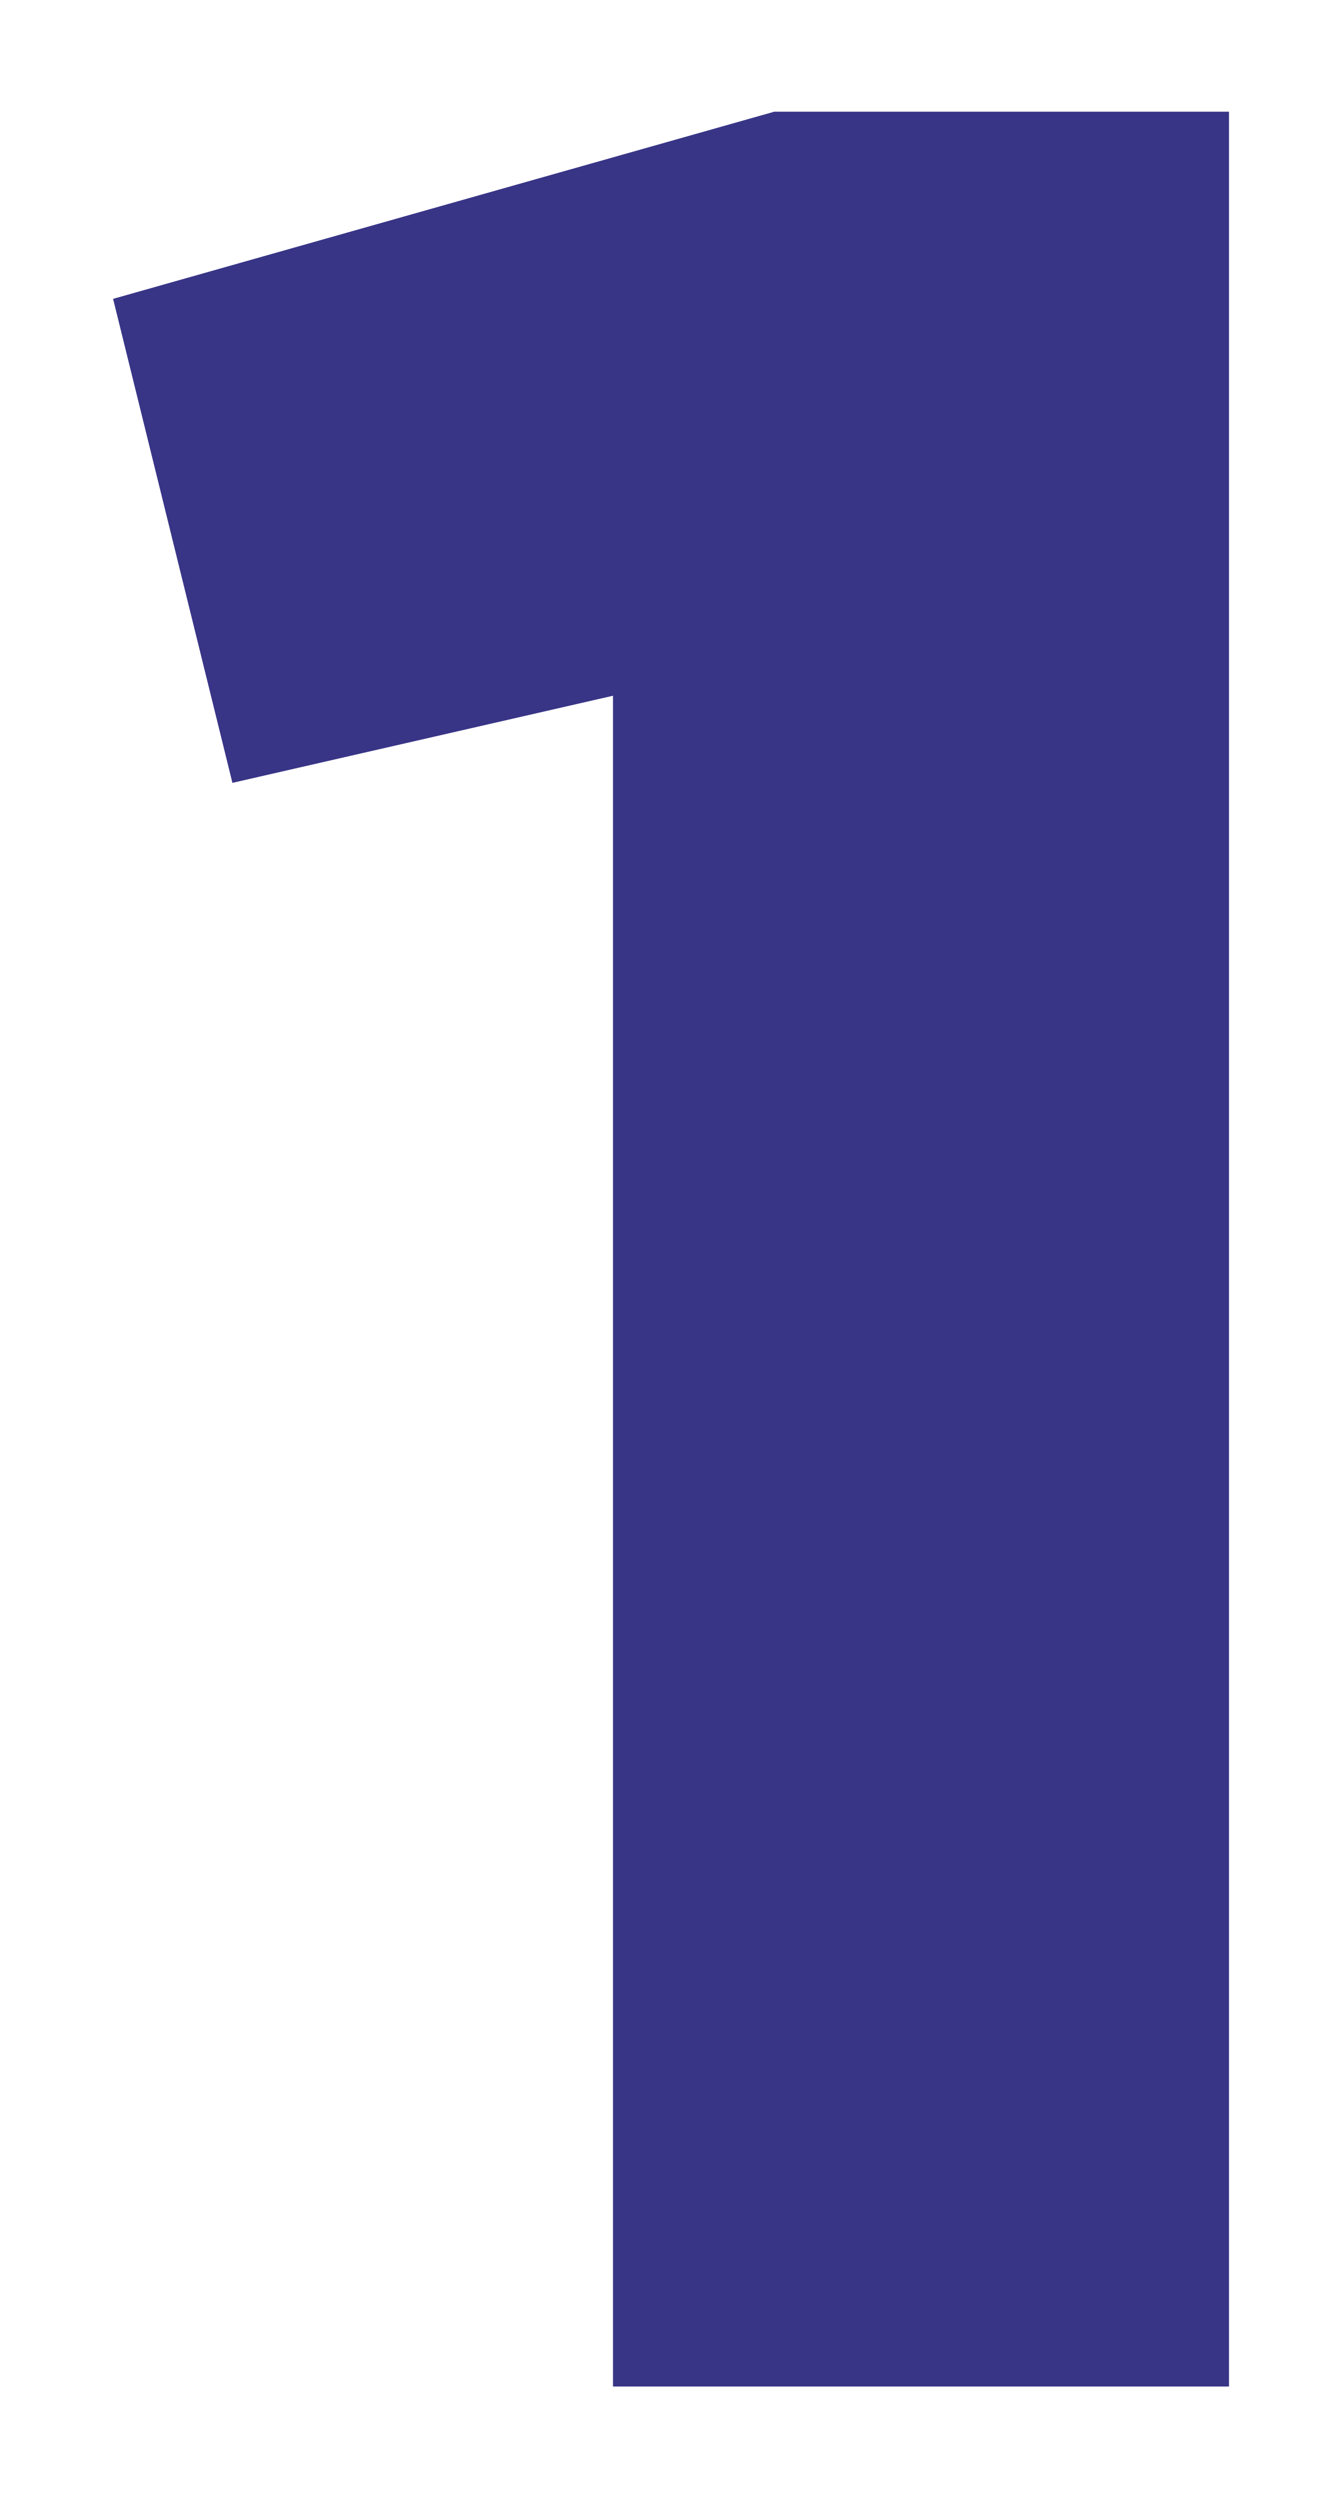 <?xml version="1.0" encoding="UTF-8"?> <svg xmlns="http://www.w3.org/2000/svg" width="121" height="226" viewBox="0 0 121 226" fill="none"> <g filter="url(#filter0_d)"> <path d="M55.435 206V53.167L21.018 61.042L10.227 17.292L70.018 0.375H111.143V206H55.435Z" fill="#383587"></path> </g> <defs> <filter id="filter0_d" x="0.504" y="0.375" width="120.361" height="225.069" filterUnits="userSpaceOnUse" color-interpolation-filters="sRGB"> <feFlood flood-opacity="0" result="BackgroundImageFix"></feFlood> <feColorMatrix in="SourceAlpha" type="matrix" values="0 0 0 0 0 0 0 0 0 0 0 0 0 0 0 0 0 0 127 0"></feColorMatrix> <feOffset dy="9.722"></feOffset> <feGaussianBlur stdDeviation="4.861"></feGaussianBlur> <feColorMatrix type="matrix" values="0 0 0 0 0 0 0 0 0 0 0 0 0 0 0 0 0 0 0.1 0"></feColorMatrix> <feBlend mode="normal" in2="BackgroundImageFix" result="effect1_dropShadow"></feBlend> <feBlend mode="normal" in="SourceGraphic" in2="effect1_dropShadow" result="shape"></feBlend> </filter> </defs> </svg> 